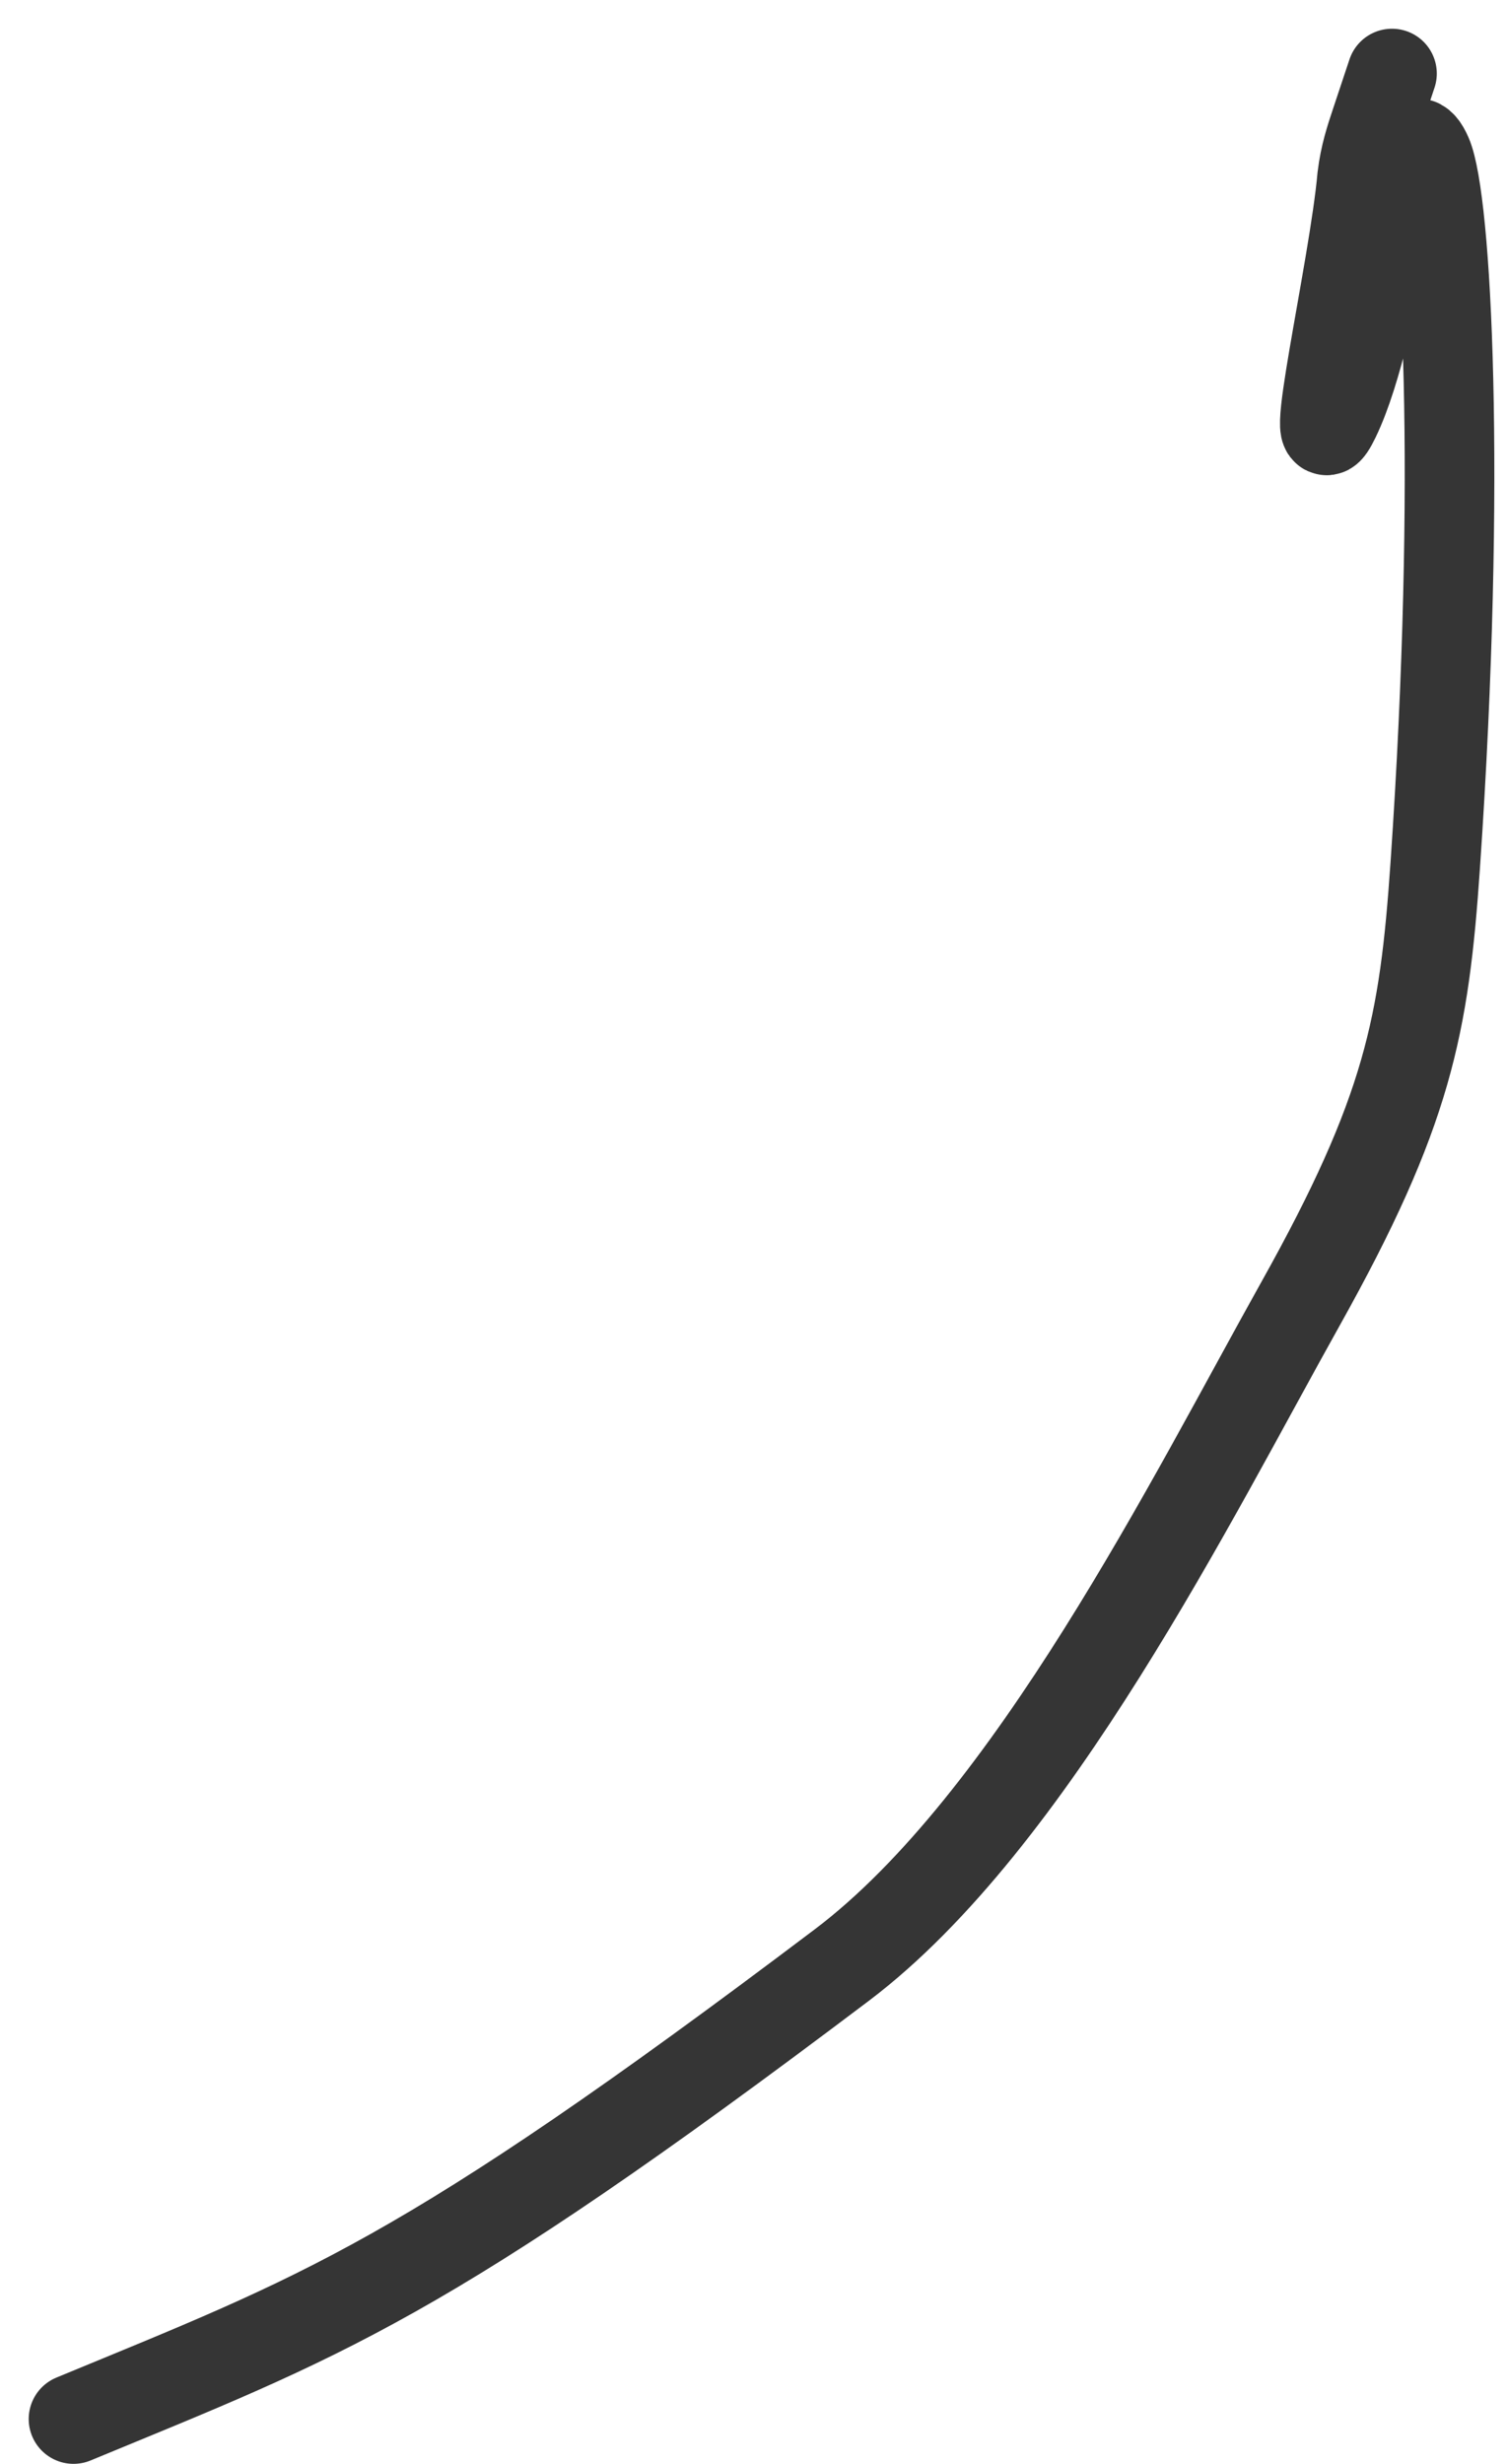 <?xml version="1.0" encoding="utf-8"?>
<svg xmlns="http://www.w3.org/2000/svg" fill="none" height="100%" overflow="visible" preserveAspectRatio="none" style="display: block;" viewBox="0 0 41 67" width="100%">
<path d="M2 65.771C8.784 62.967 11.433 62.086 22.903 53.428C28.069 49.529 32.45 40.688 35.38 35.453C38.309 30.218 38.748 27.88 39.047 23.534C39.777 12.919 39.35 5.406 38.834 4.221C38.028 2.369 37.579 8.776 36.325 11.368C35.462 13.154 36.835 7.323 37.058 4.814C37.131 4.219 37.278 3.78 37.426 3.335C37.574 2.89 37.72 2.452 37.871 2" id="Vector 104" stroke="#353535" stroke-linecap="round" stroke-width="2.438"/>
</svg>